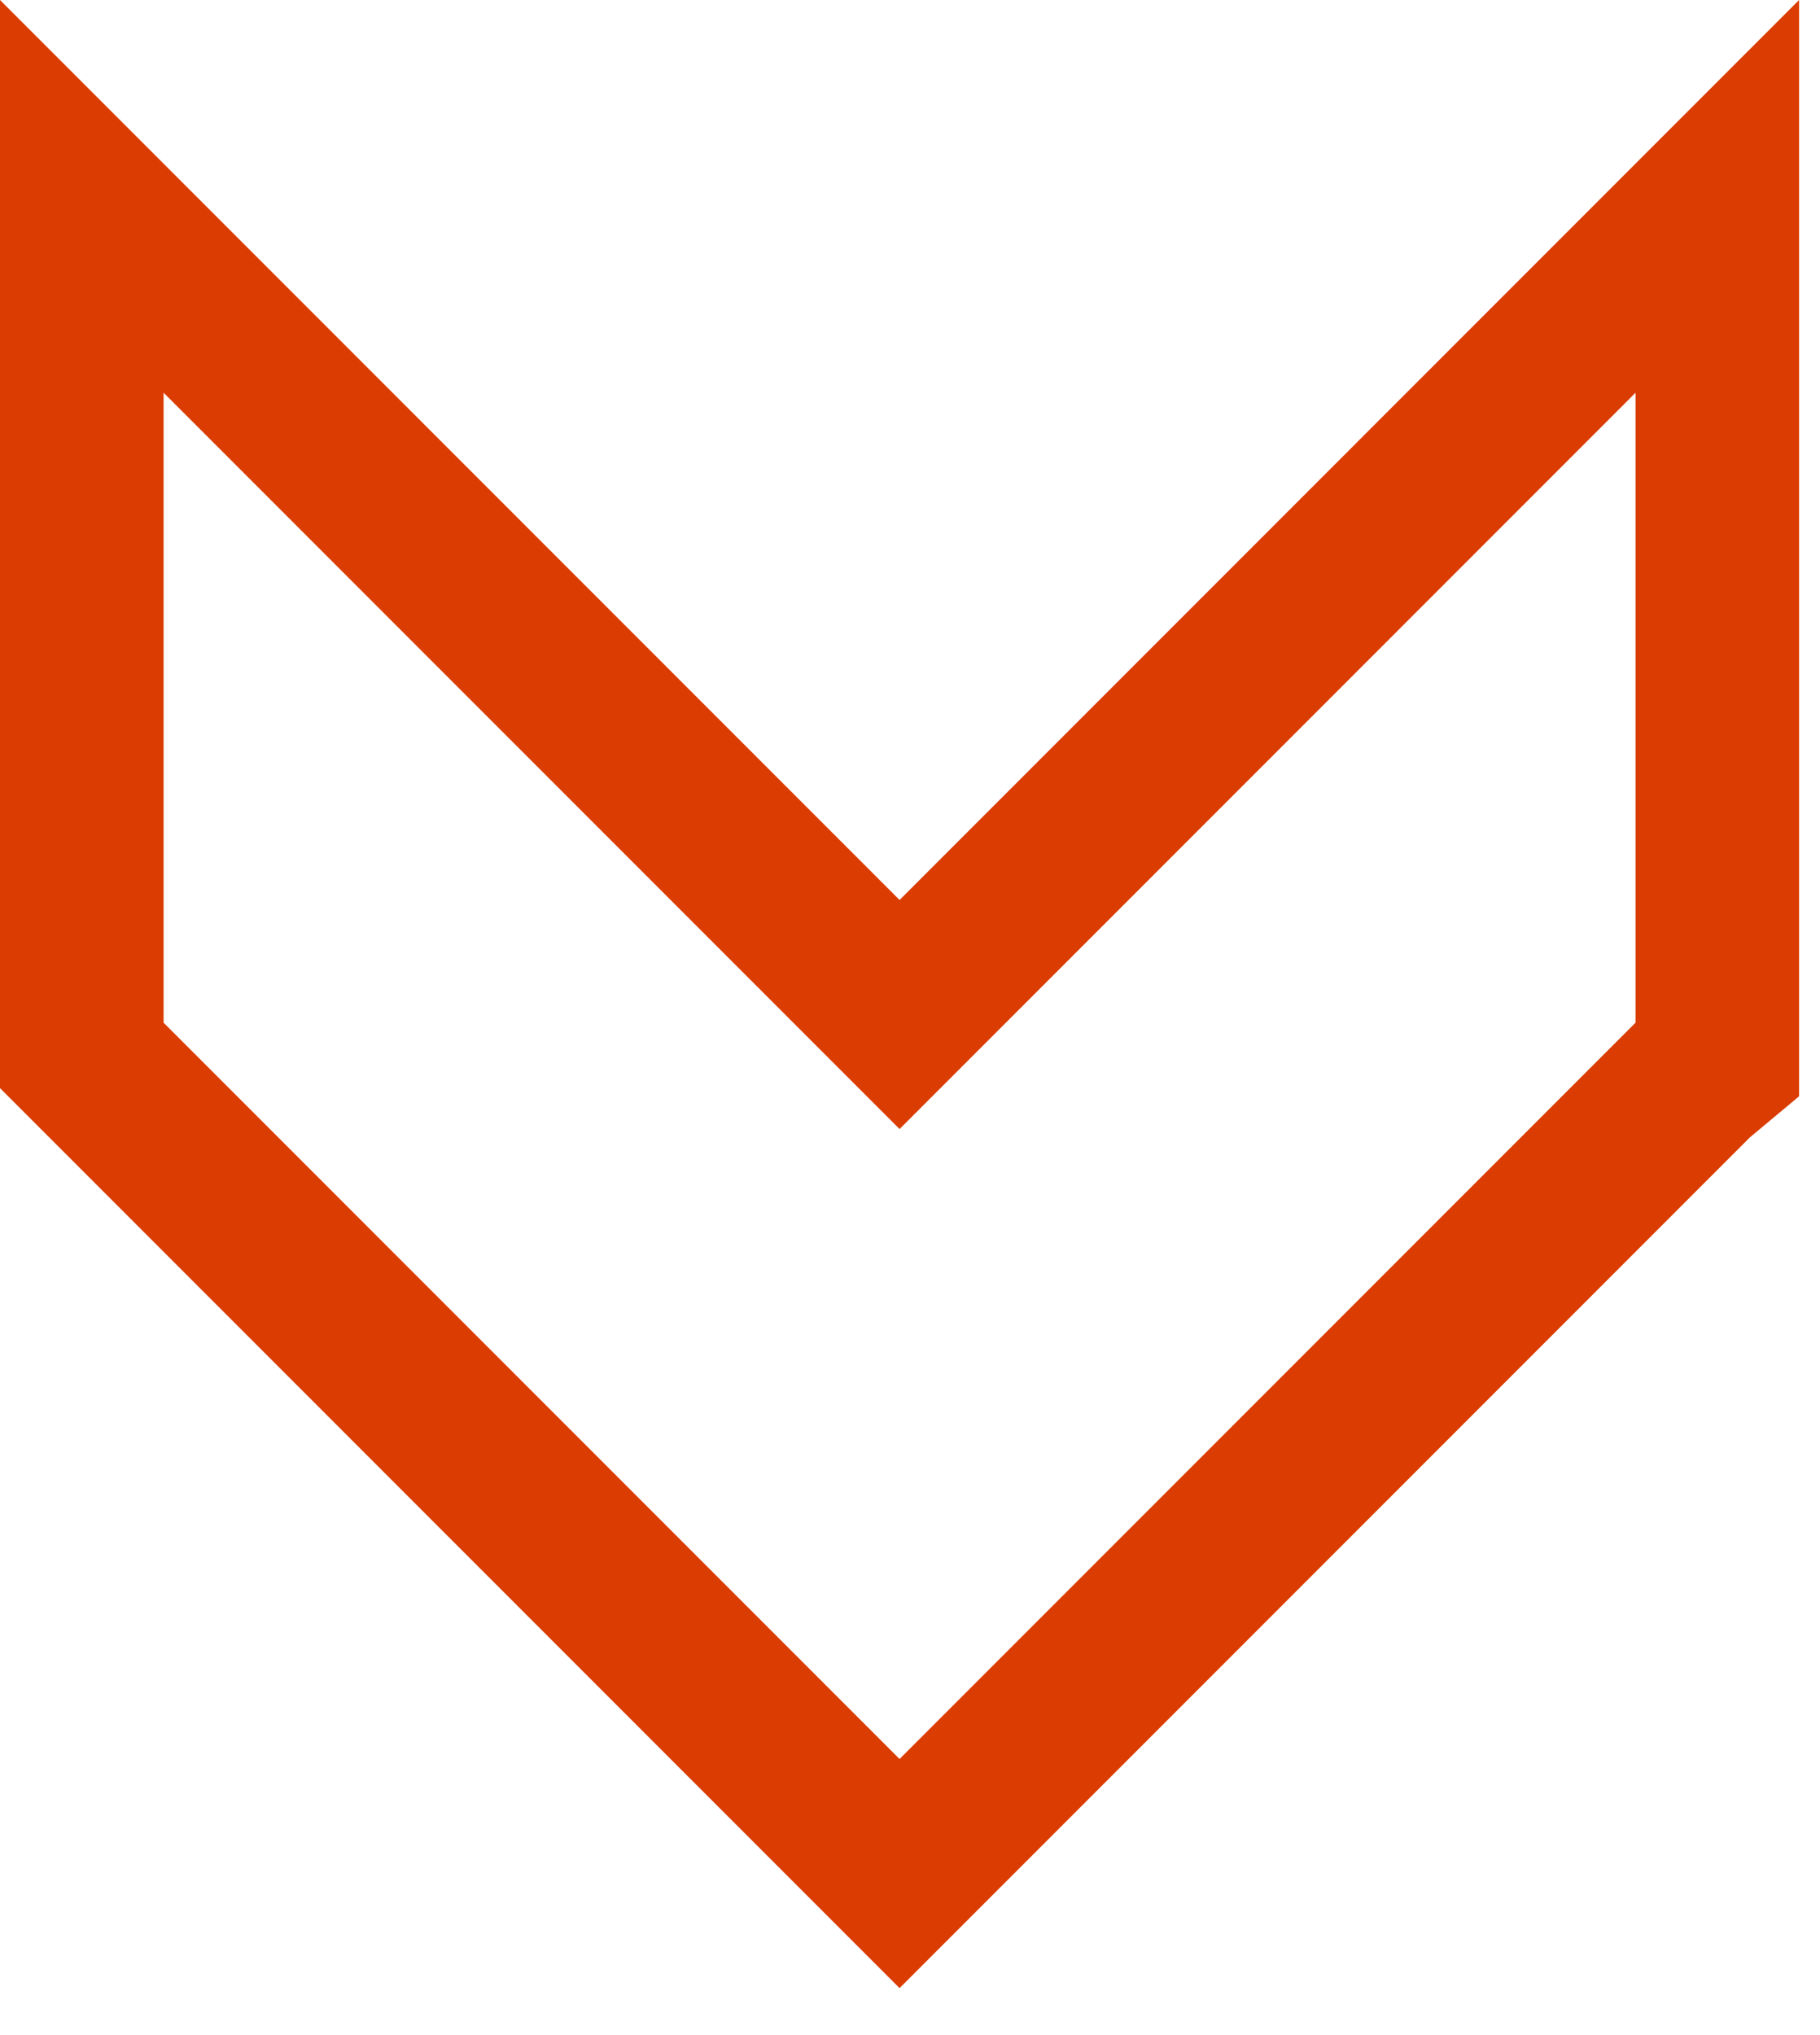 <svg xmlns="http://www.w3.org/2000/svg" width="34" height="38" viewBox="0 0 34 38" fill="none"><path d="M32.693 21.235L33.609 20.471L33.609 19.096L33.609 7.333L33.609 0L28.415 5.194L16.805 16.805L5.194 5.194L0 -1.4691e-06L0 7.333L0 19.096L0 20.318L0.917 21.235L14.666 34.984L16.805 37.123L18.944 34.984L32.693 21.235ZM3.056 19.096L3.056 7.333L16.805 21.082L30.554 7.333L30.554 19.096L16.805 32.845L3.056 19.096Z" fill="#DA3C02"></path></svg>